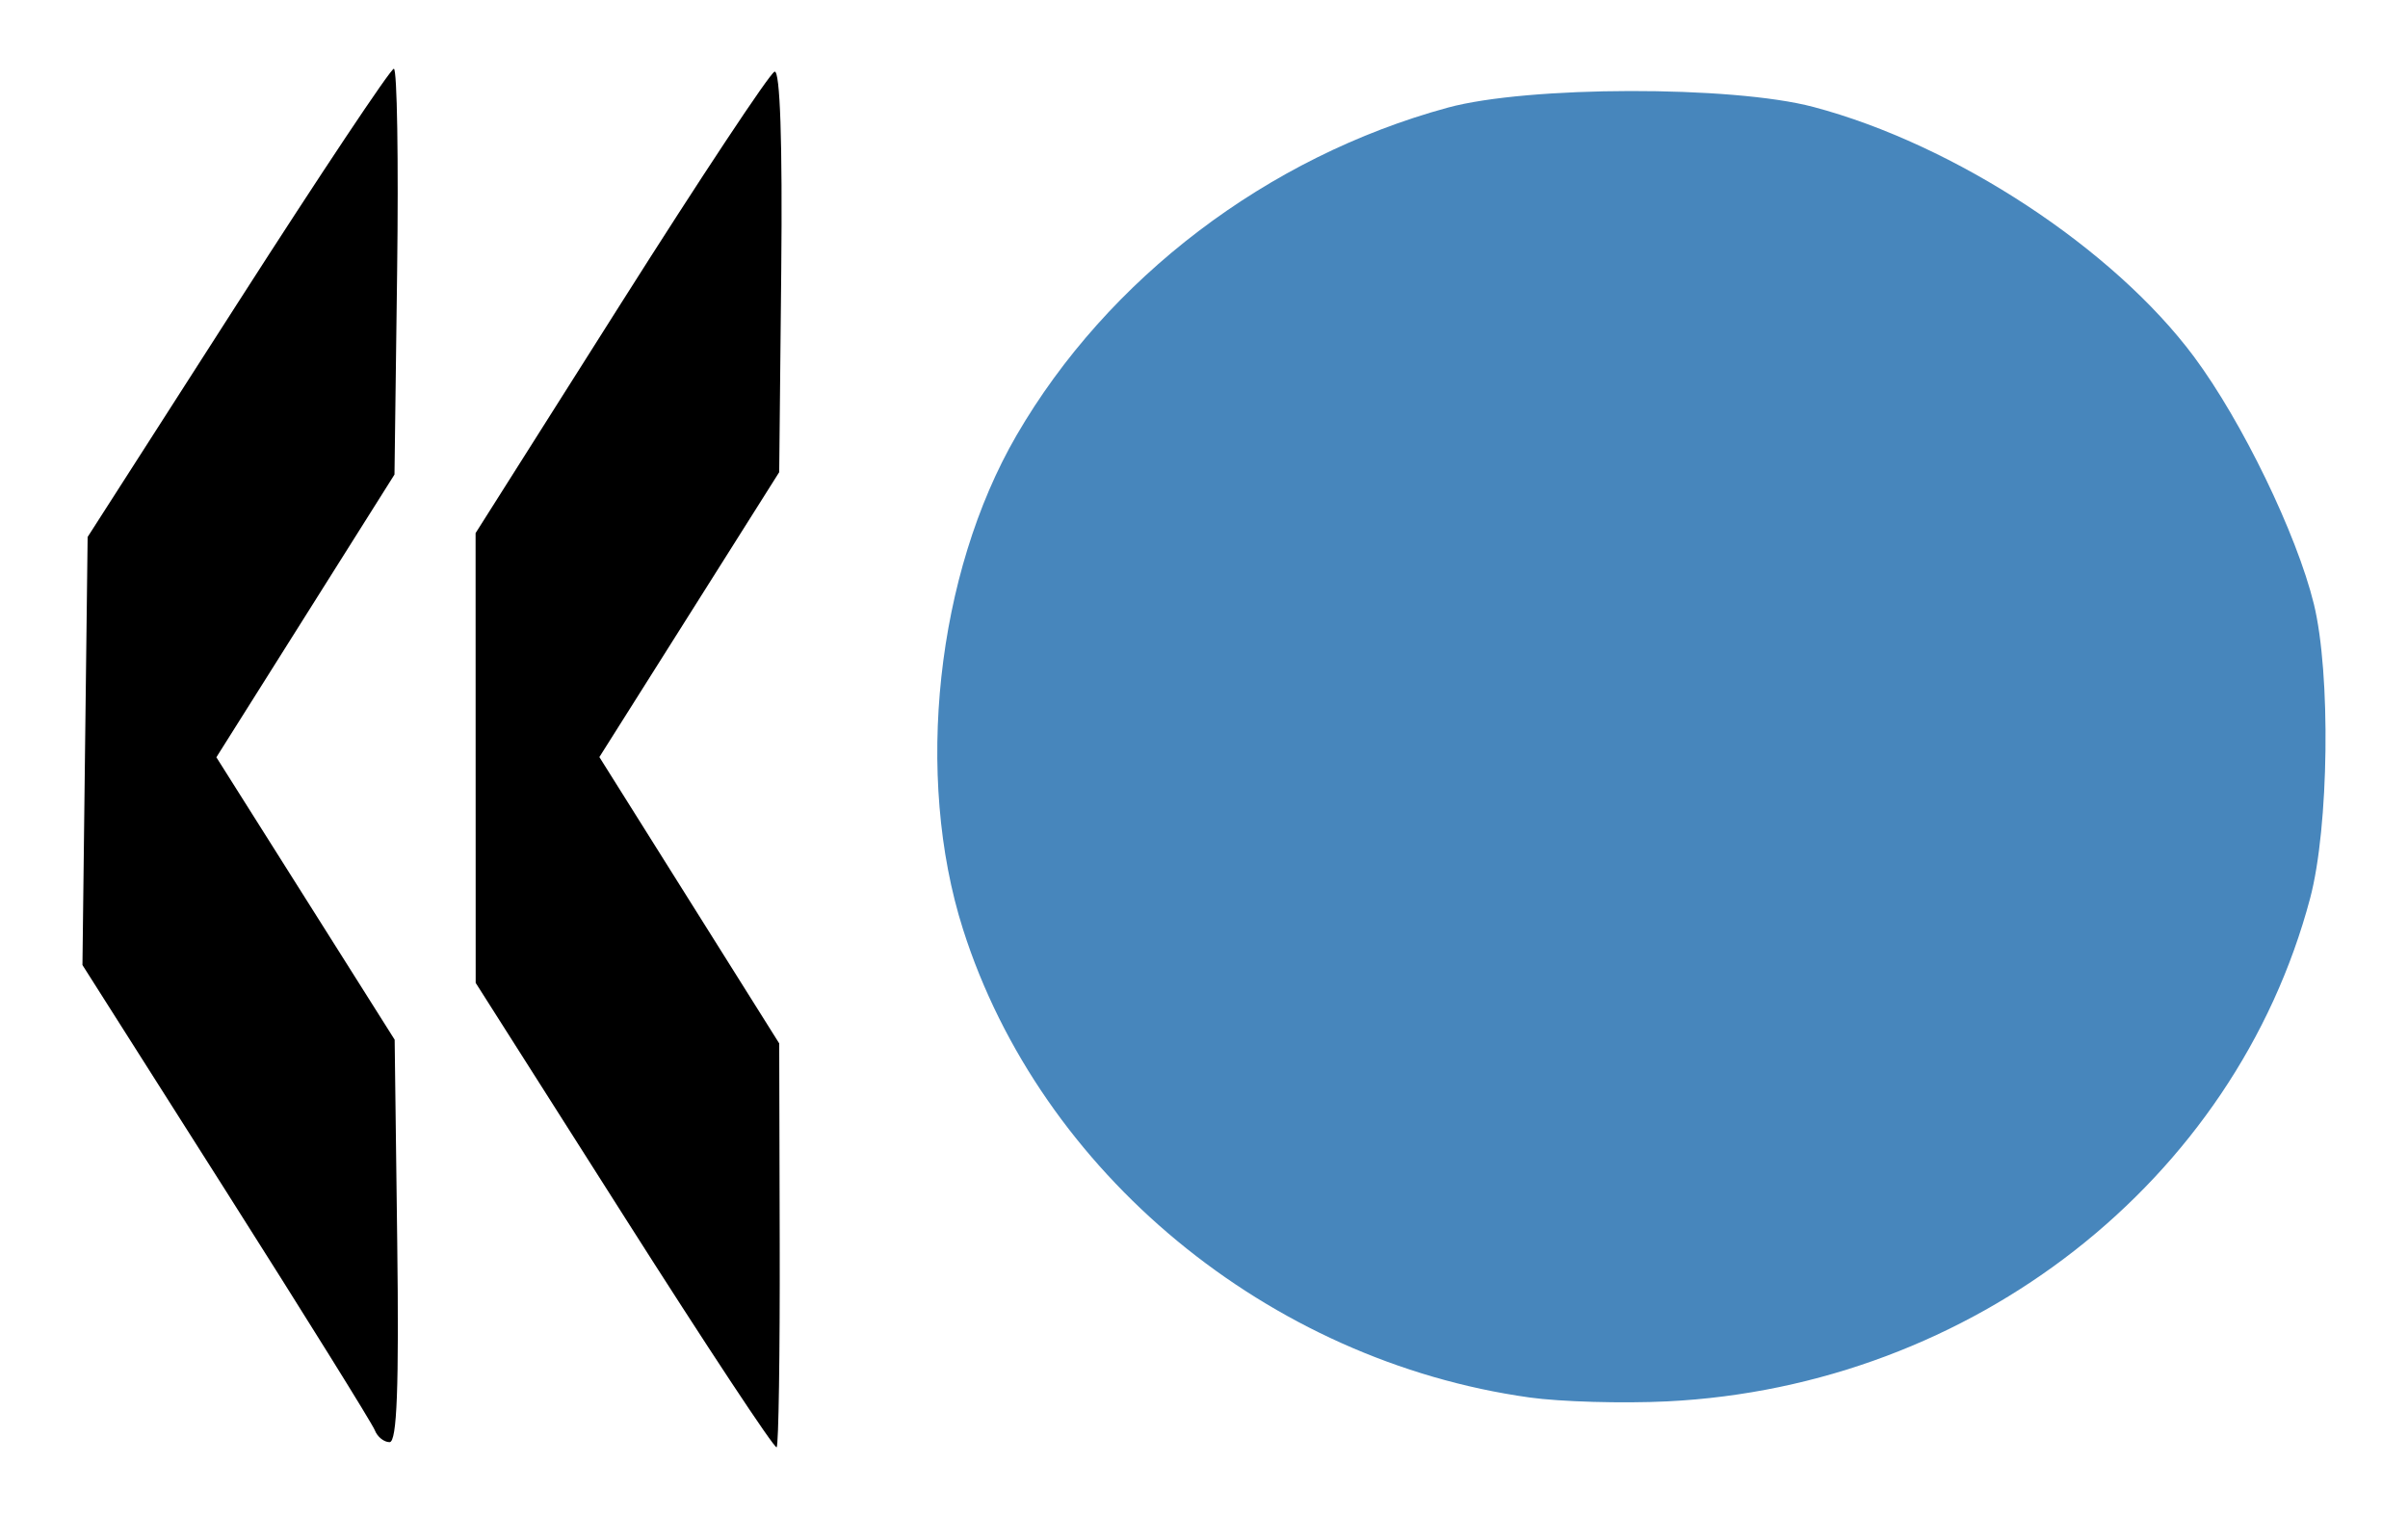 <svg xmlns="http://www.w3.org/2000/svg" width="270" height="170" version="1.0"><path d="M70.686 139.736 54.01 113.5l-.005-25.217L54 63.066l16.272-25.707c8.95-14.14 16.713-25.854 17.25-26.034.622-.207.895 7.901.75 22.292l-.229 22.618-10.081 15.972L67.88 88.18l10.082 16.055 10.083 16.055.055 22.444c.03 12.345-.123 22.624-.342 22.842-.219.219-7.901-11.408-17.072-25.839zm-27.984 23.931c-.28-.733-7.772-12.77-16.647-26.75L9.919 111.5l.29-24 .291-24 16.835-26.25c9.259-14.438 17.134-26.25 17.5-26.251.366 0 .531 10.237.368 22.75L44.906 56.5 34.92 72.352l-9.985 15.851 9.995 15.834 9.995 15.835.287 22.565c.209 16.426-.024 22.565-.856 22.564-.629 0-1.373-.6-1.655-1.334z" style="fill:#000" transform="translate(-.674 -3.289)"/><path style="fill:#4786bc;fill-opacity:1" d="M172.156 159.988c-29.293-4.099-54.807-25.188-63.5-52.488-5.468-17.172-3.01-39.873 5.996-55.394C124.875 34.488 142.797 20.866 163 15.36c8.992-2.451 31.877-2.495 41-.08 15.878 4.205 33.665 15.883 42.694 28.03 5.378 7.236 11.502 19.871 13.42 27.69 1.917 7.811 1.702 25.034-.41 33-8.41 31.705-37.848 54.743-72.106 56.429-5.004.246-11.953.048-15.442-.44z" transform="translate(-.674 -3.289)"/></svg>